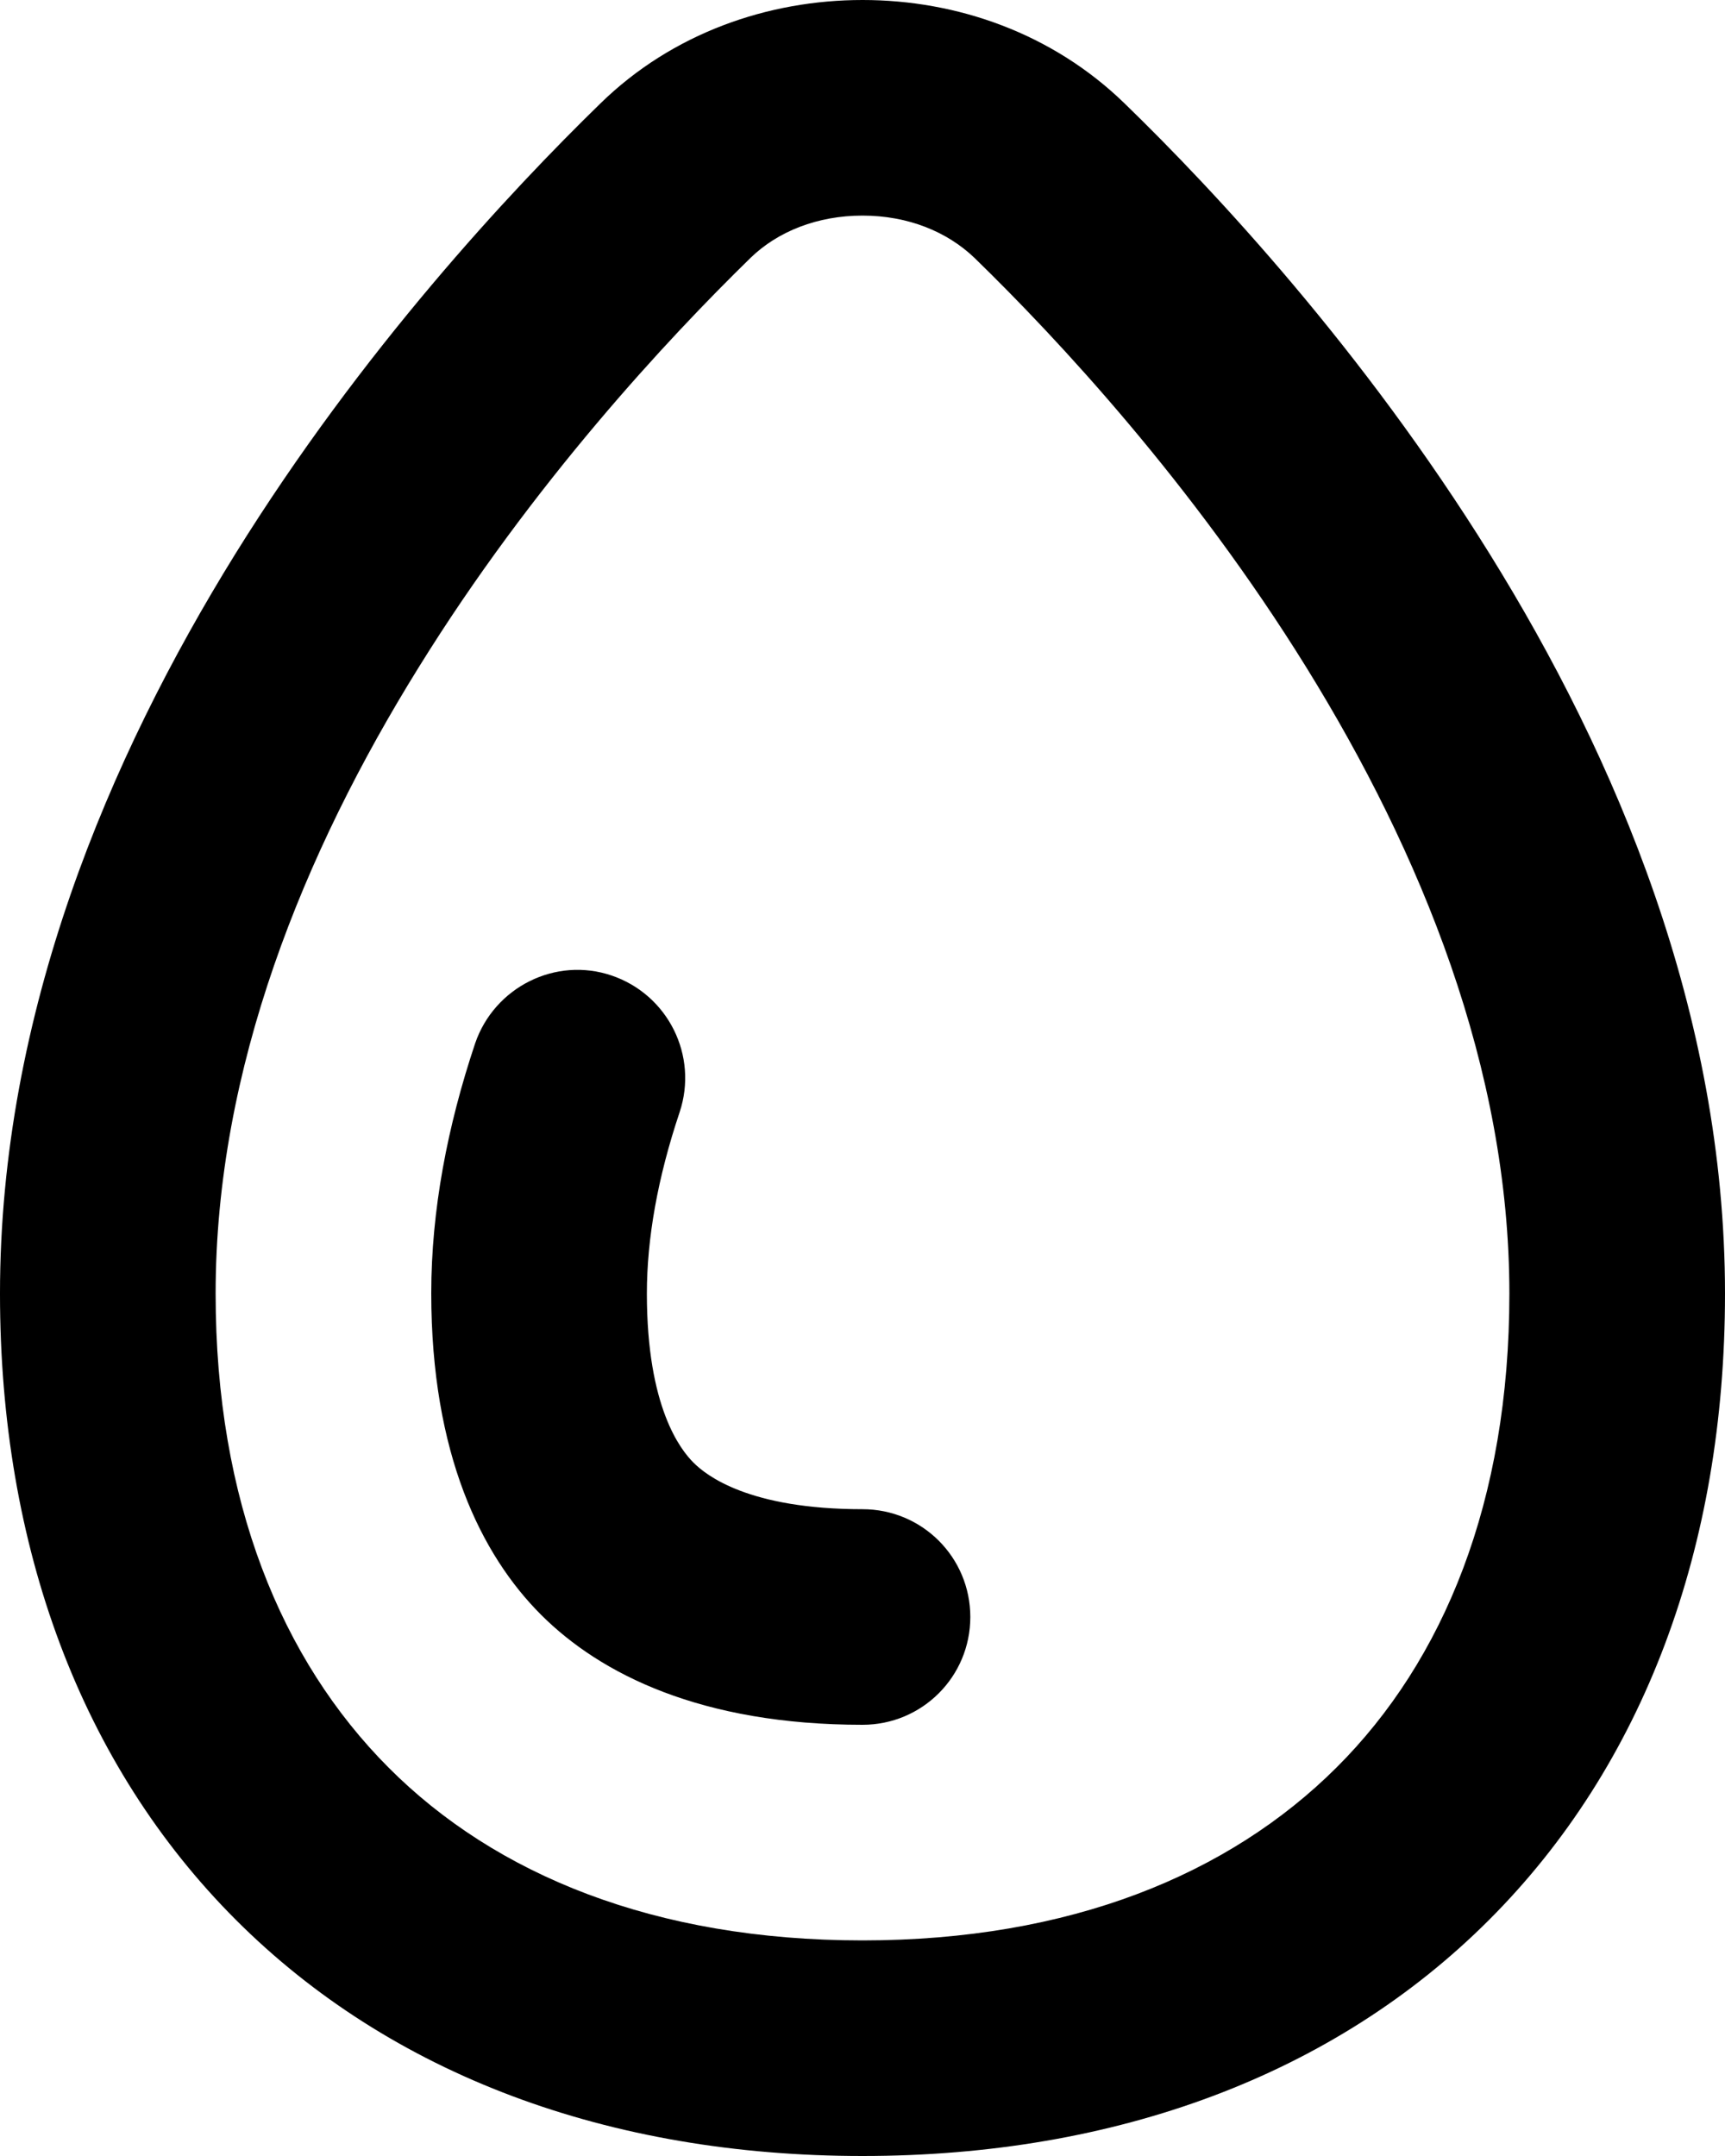 <svg xmlns="http://www.w3.org/2000/svg" viewBox="0 0 448 560"><!--! Font Awesome Pro 7.0.0 by @fontawesome - https://fontawesome.com License - https://fontawesome.com/license (Commercial License) Copyright 2025 Fonticons, Inc. --><path fill="currentColor" d="M176.5 288.9c4.9-14.7-3-30.5-17.6-35.5s-30.5 3-35.5 17.6c-7.2 21.5-11.4 43.4-11.4 64.9 0 41.8 13 68 28.5 83.5S182.2 448 224 448c15.5 0 28-12.5 28-28s-12.5-28-28-28c-29.6 0-40.6-8.8-43.9-12.1S168 365.6 168 336c0-14.3 2.8-30.1 8.5-47.1zM224 0c-24.5 0-49.4 8.6-68.1 26.9-23.4 22.8-61.9 64-94.8 117-32.7 52.8-61.1 119.3-61.1 192.1 0 65.9 21.1 122.5 61.3 162.7S158.1 560 224 560 346.5 538.9 386.7 498.7 448 401.9 448 336c0-72.8-28.3-139.3-61.1-192.1-32.9-53-71.4-94.3-94.8-117-18.8-18.3-43.6-26.9-68.1-26.9zM194.9 67c7.1-6.9 17.4-11 29.1-11s21.9 4.1 29.1 11c21.5 20.9 56.6 58.6 86.2 106.4 29.7 48 52.7 104.1 52.7 162.6 0 53.9-17 95.3-44.9 123.1S277.9 504 224 504 128.7 487 100.9 459.1 56 389.9 56 336c0-58.5 22.9-114.6 52.7-162.6 29.6-47.8 64.8-85.5 86.2-106.4z"/></svg>